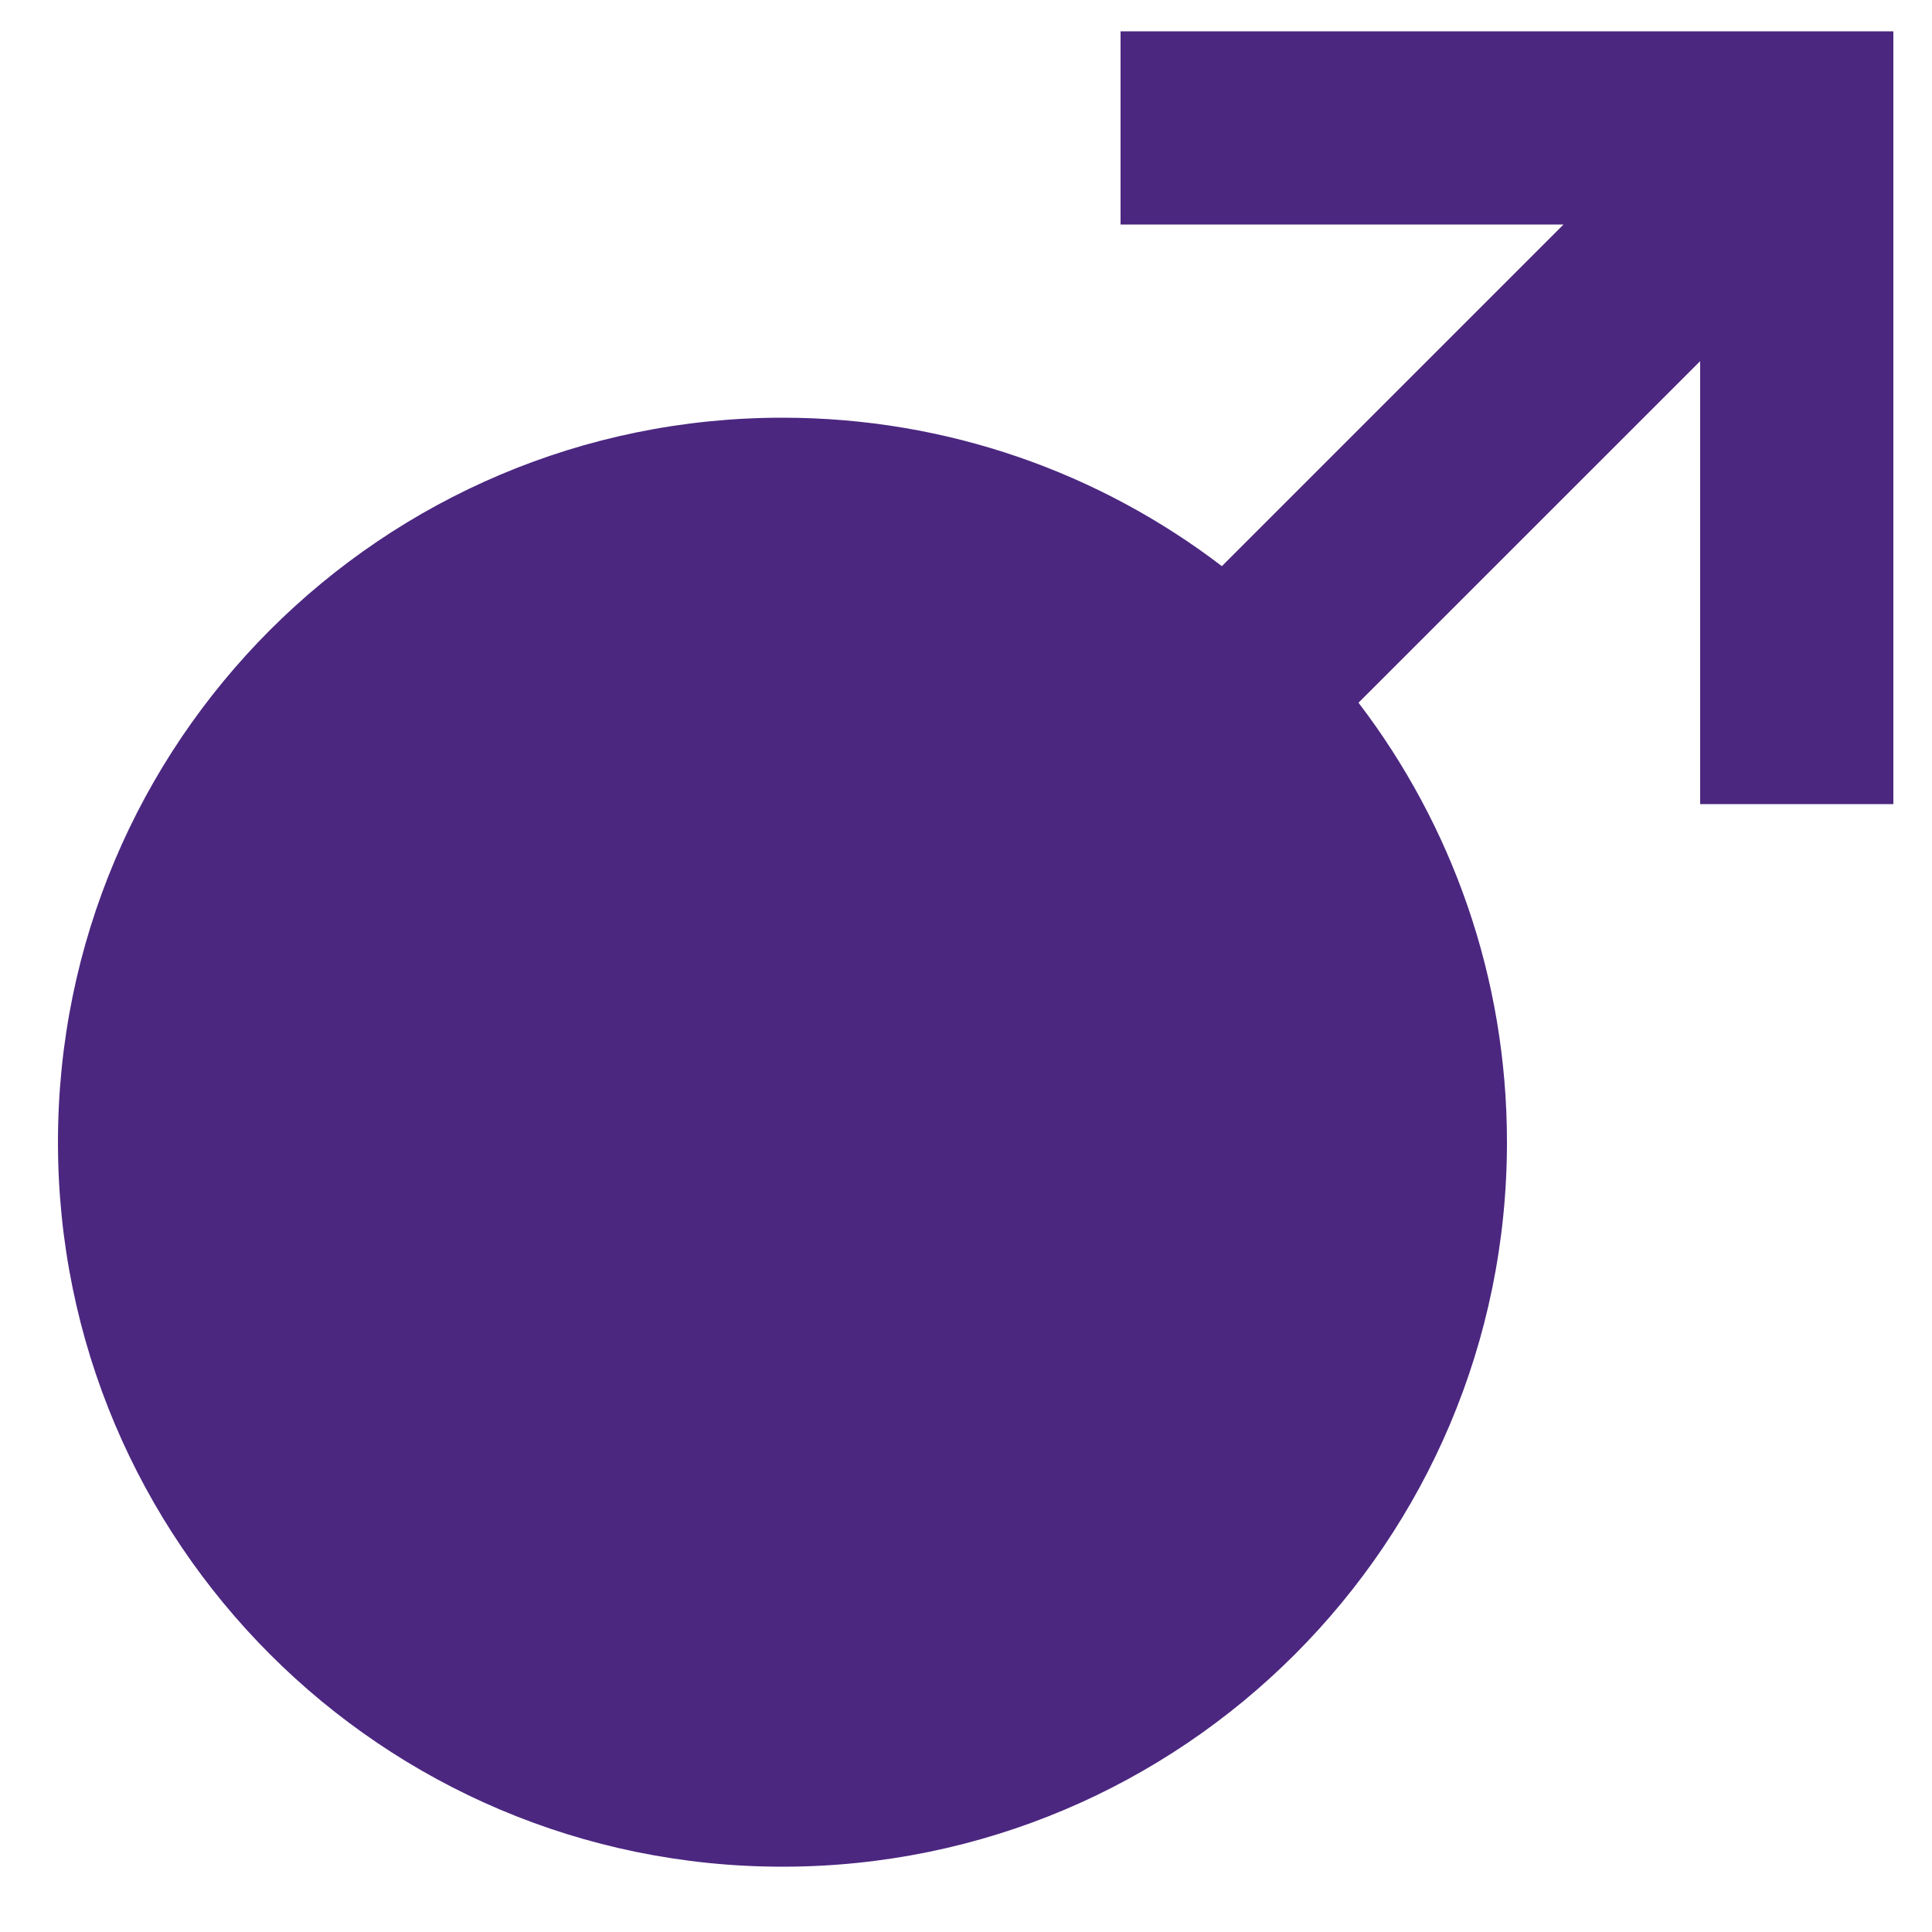 <svg width="25" height="25" viewBox="0 0 25 25" fill="none" xmlns="http://www.w3.org/2000/svg">
<path d="M20.232 2.905H14.5V0.405H24.5V10.405H22V4.673L17.579 9.093C18.784 10.671 19.5 12.642 19.5 14.78C19.5 19.957 15.303 24.155 10.125 24.155C4.947 24.155 0.75 19.957 0.75 14.78C0.75 9.602 4.947 5.405 10.125 5.405C12.263 5.405 14.234 6.121 15.811 7.326L20.232 2.905Z" fill="#4B2780"/>
</svg>

